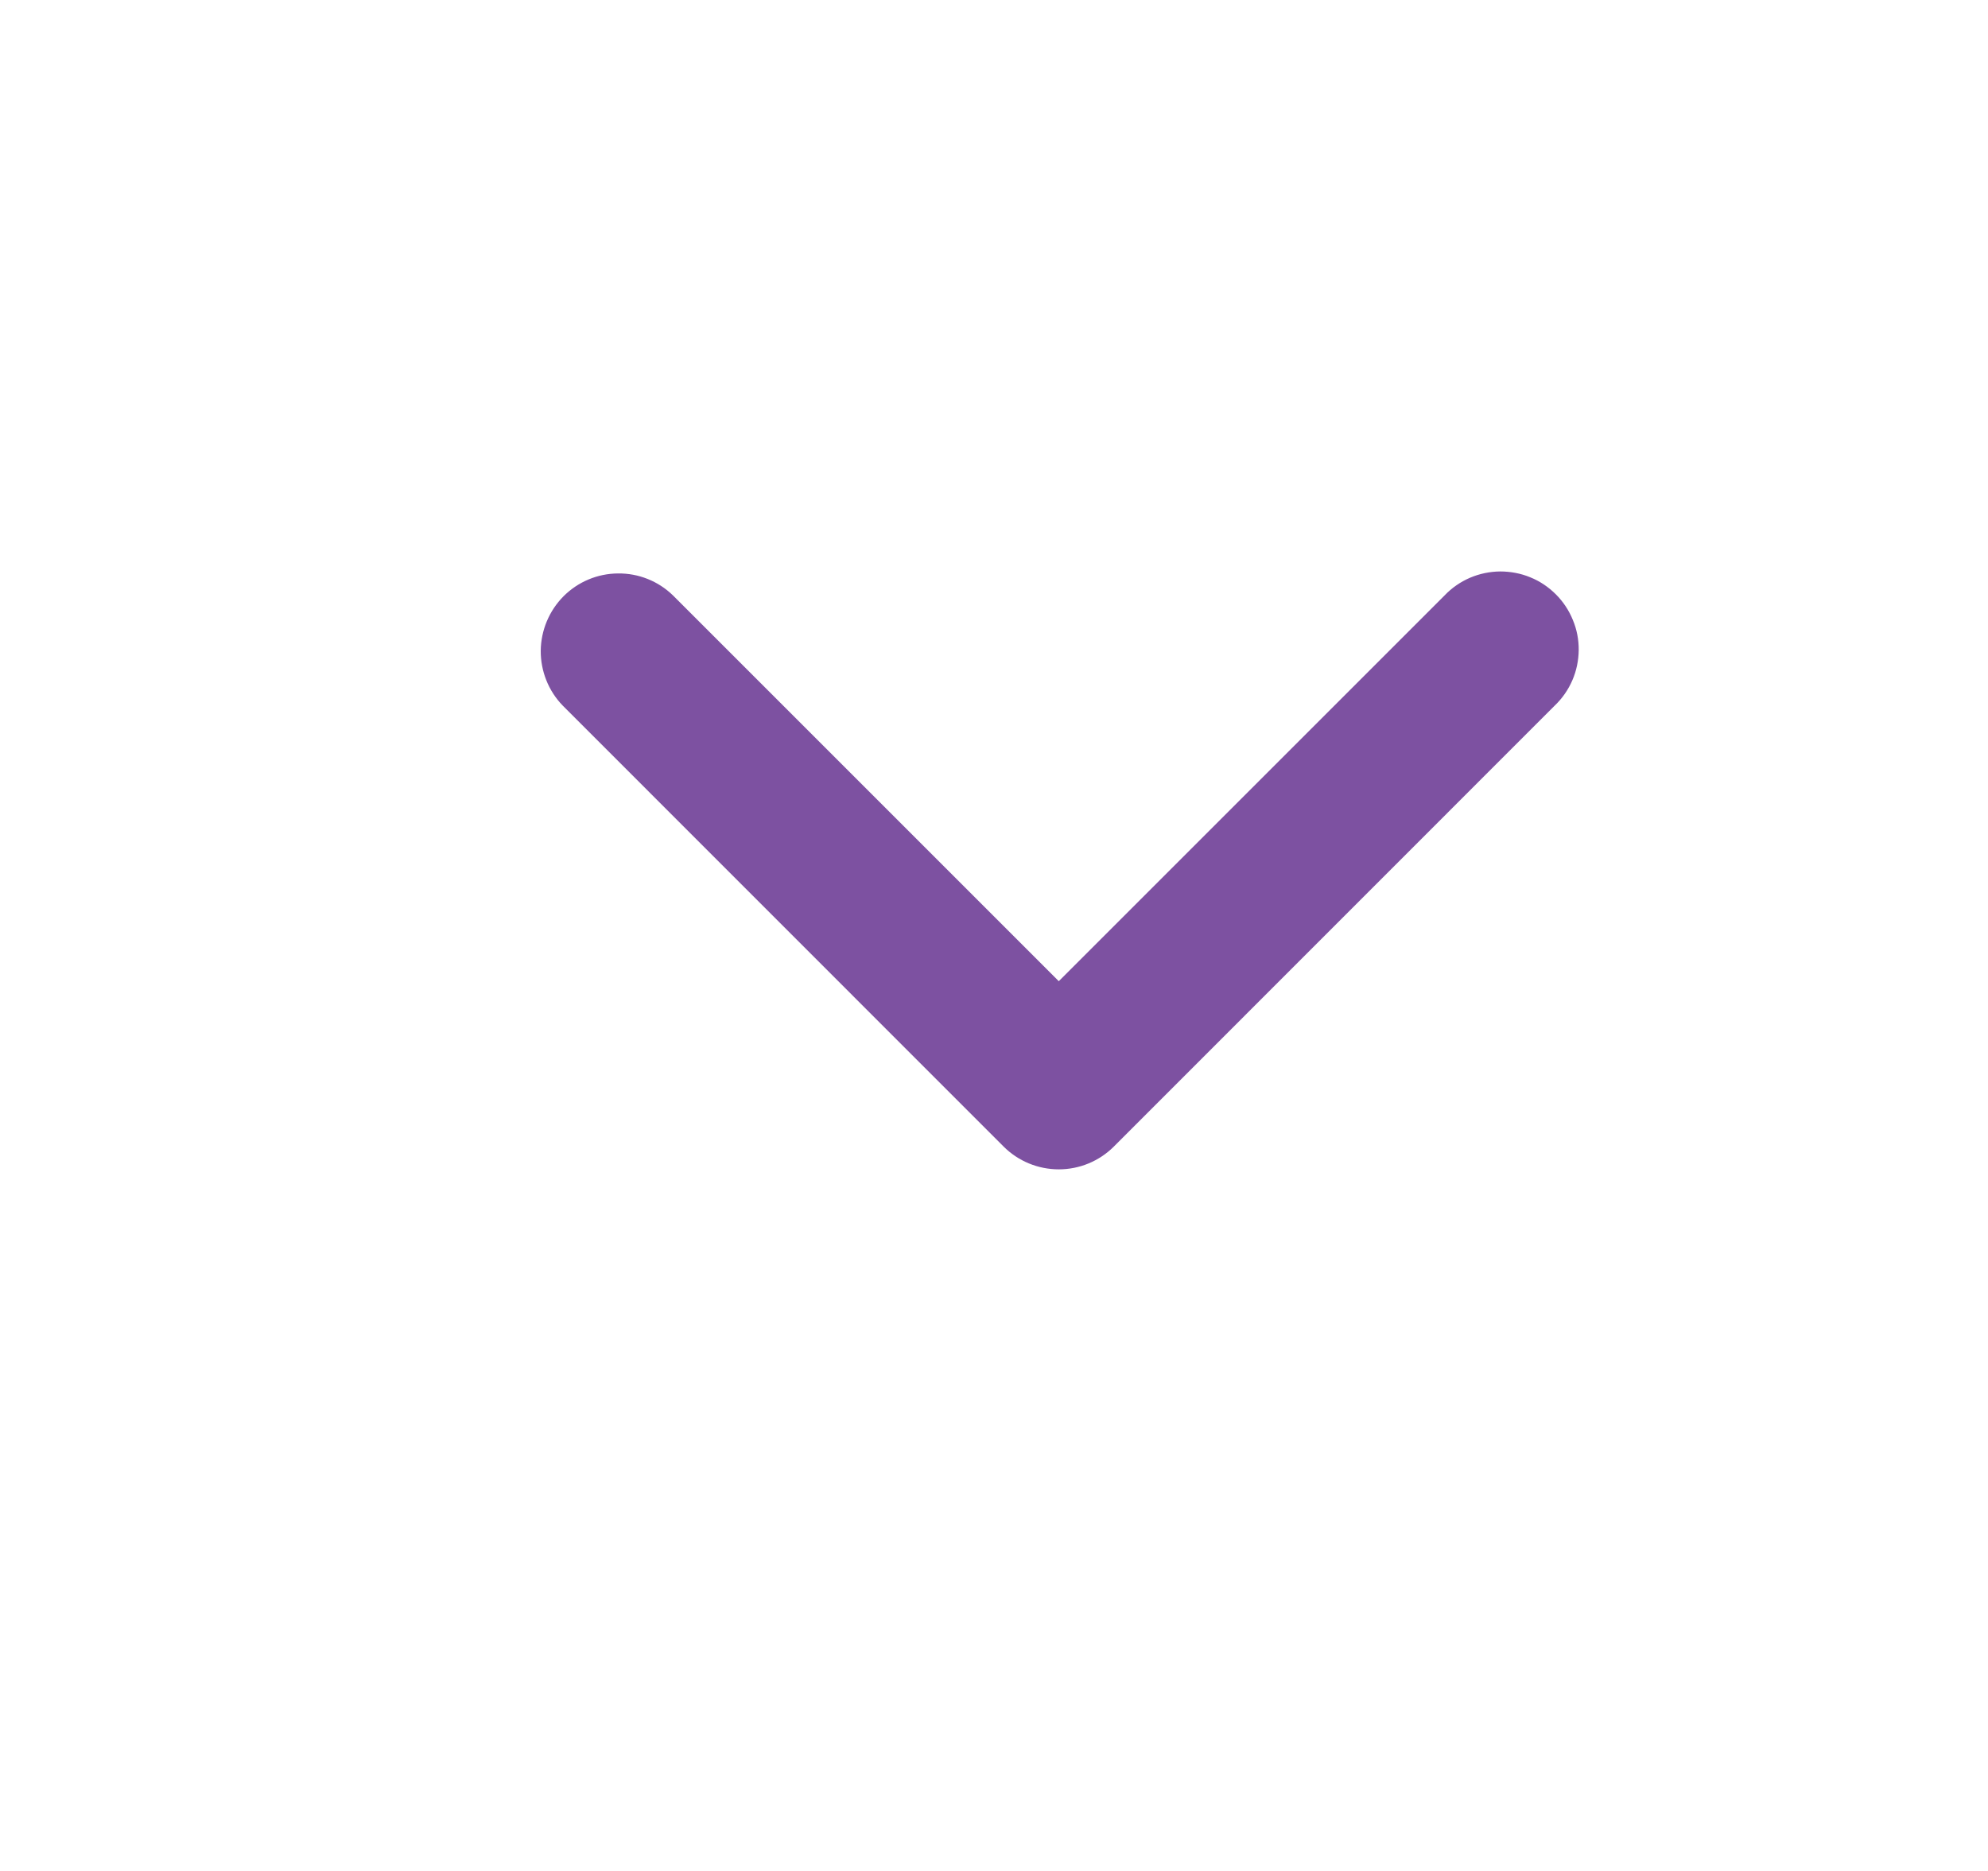 <svg xmlns="http://www.w3.org/2000/svg" width="17" height="16" viewBox="0 0 17 16" fill="none">
    <g clip-path="url(#clip0_3756_662)">
        <path fill-rule="evenodd" clip-rule="evenodd"
            d="M8.582 9.805C8.707 9.93 8.877 10 9.054 10C9.231 10 9.4 9.93 9.525 9.805L13.296 6.033C13.36 5.972 13.411 5.898 13.446 5.817C13.481 5.736 13.499 5.648 13.5 5.56C13.501 5.471 13.484 5.383 13.45 5.302C13.417 5.22 13.367 5.145 13.305 5.083C13.242 5.02 13.168 4.97 13.086 4.937C13.004 4.903 12.916 4.887 12.828 4.887C12.739 4.888 12.652 4.906 12.57 4.941C12.489 4.976 12.415 5.027 12.354 5.091L9.054 8.391L5.754 5.091C5.628 4.969 5.46 4.902 5.285 4.904C5.11 4.905 4.943 4.975 4.819 5.099C4.696 5.223 4.626 5.39 4.624 5.565C4.623 5.739 4.69 5.908 4.811 6.033L8.582 9.805Z"
            fill="#7D51A1" />
    </g>
    <defs>
        <clipPath id="clip0_3756_662">
            <rect width="16" height="16" fill="white" transform="translate(0.5)" />
        </clipPath>
    </defs>
  </svg>